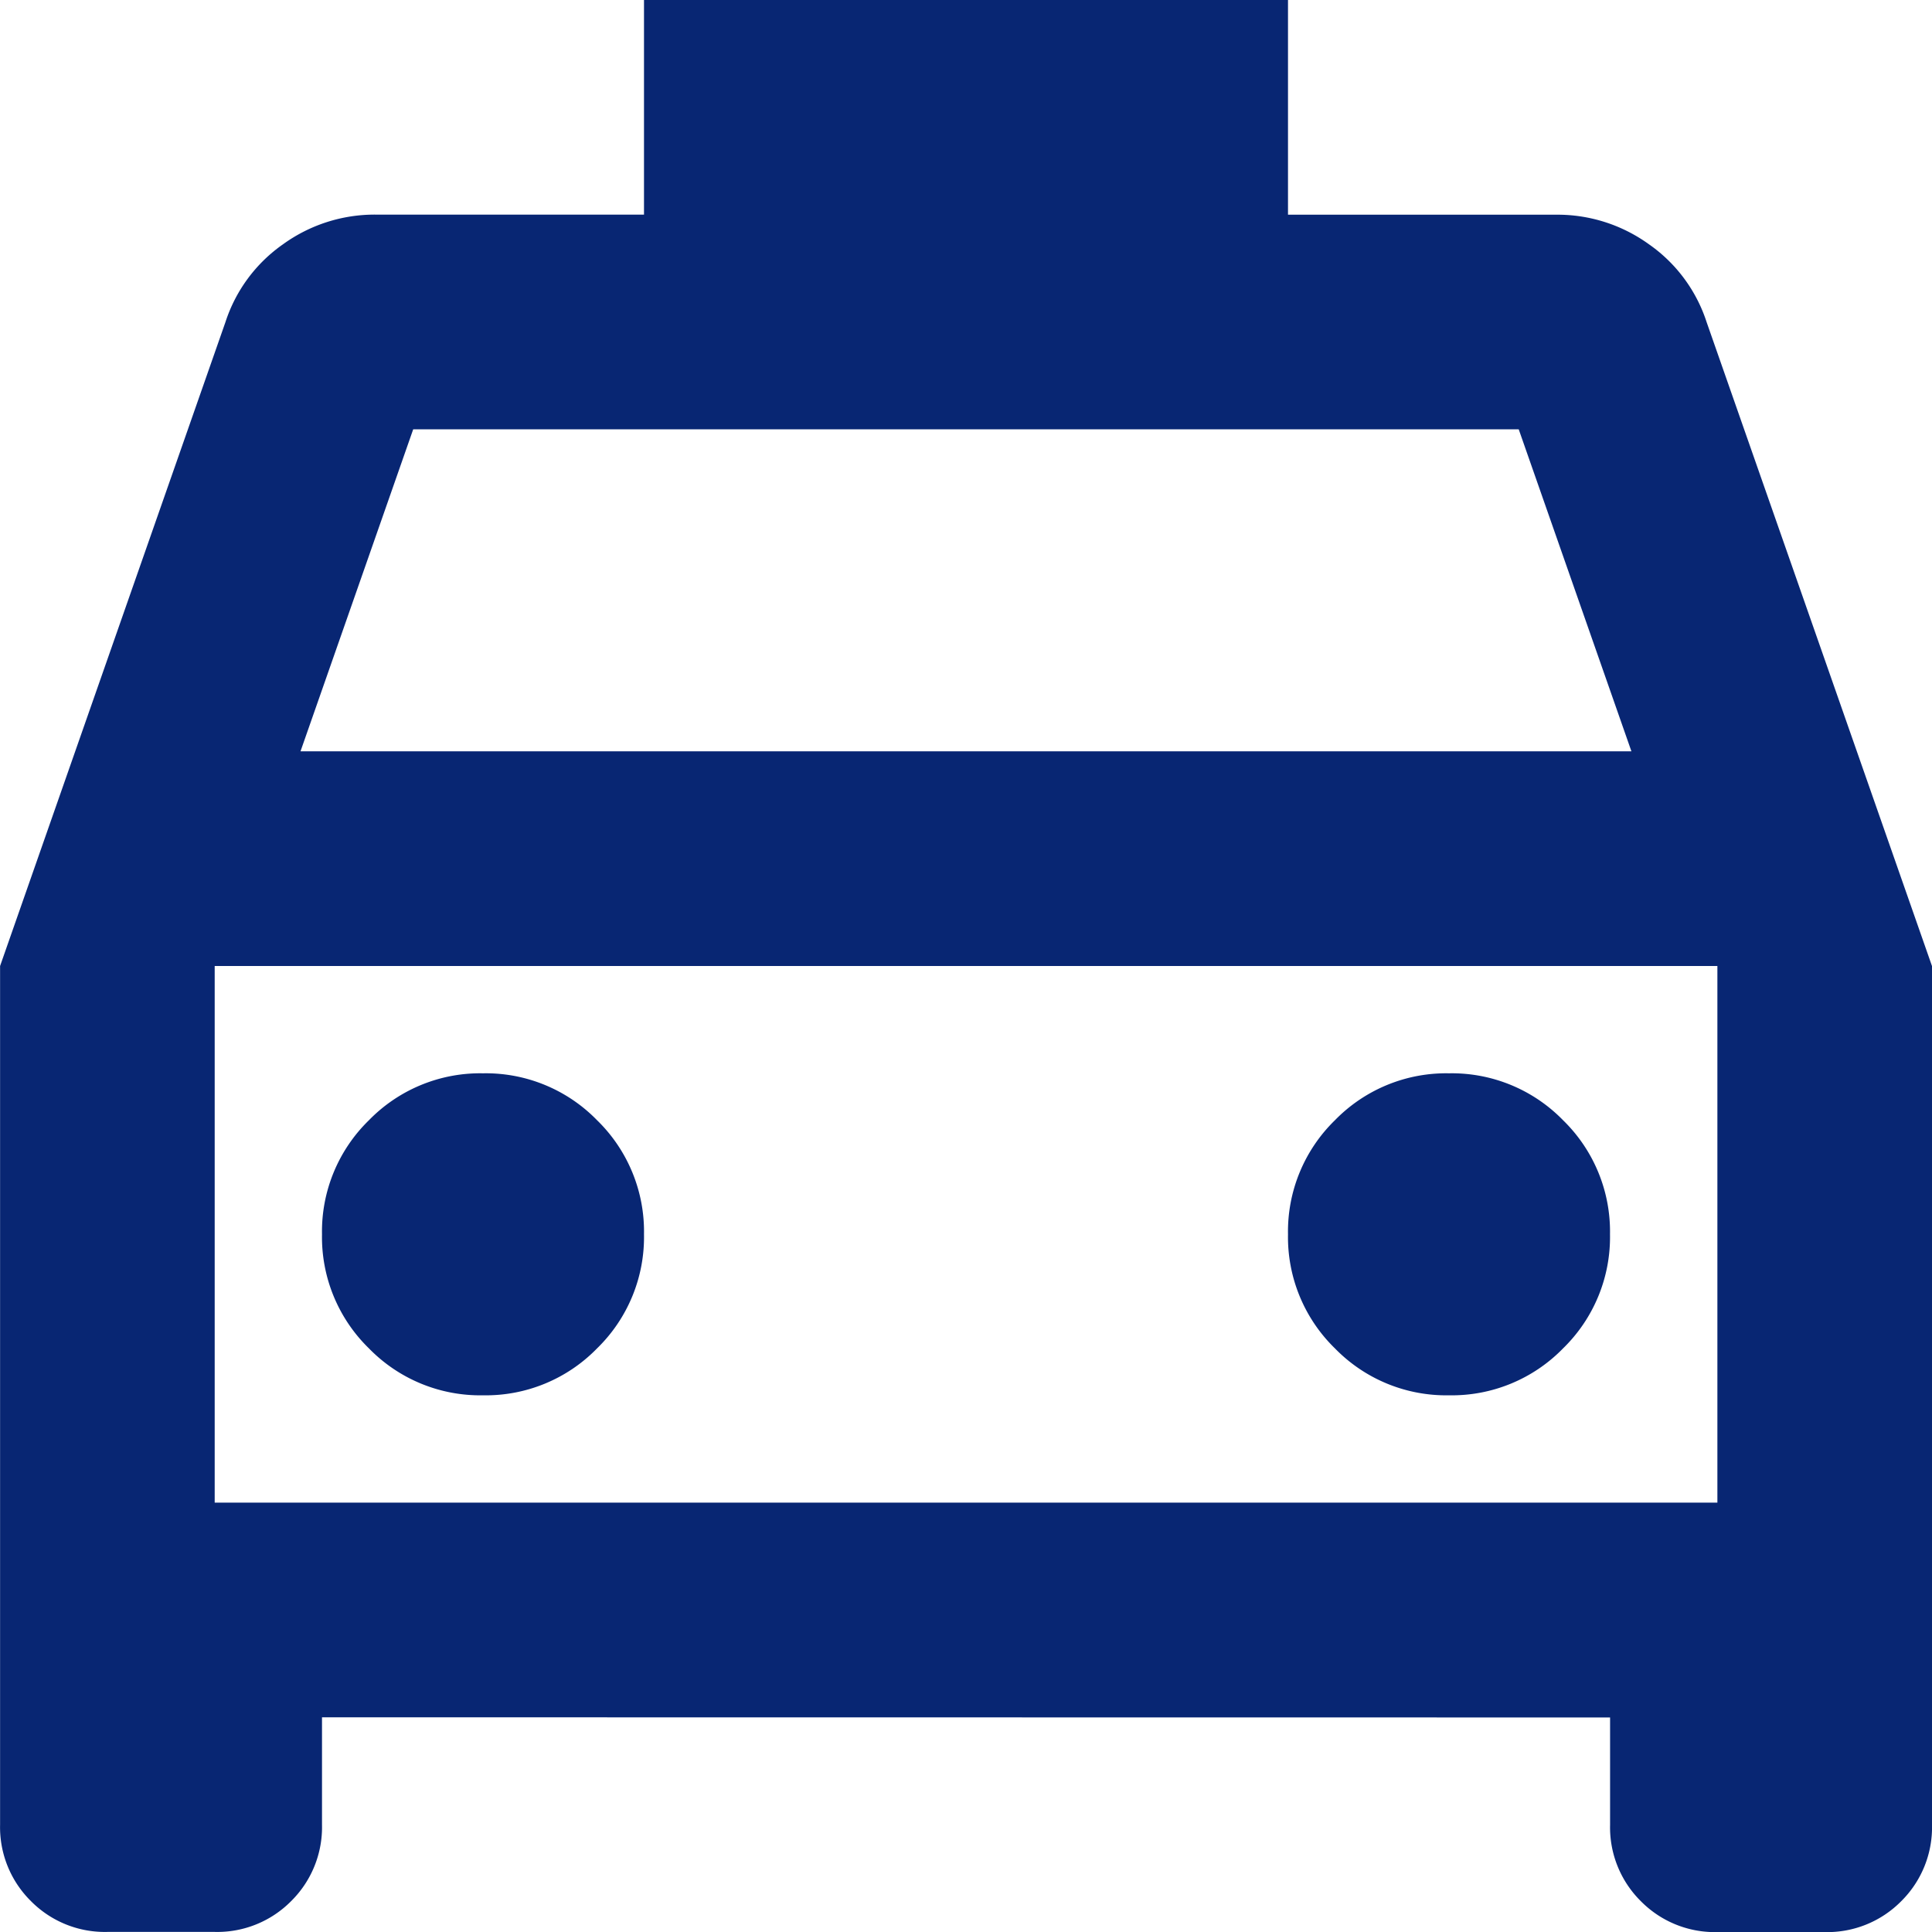 <svg xmlns="http://www.w3.org/2000/svg" width="24" height="24" viewBox="0 0 24 24">
  <path id="local_taxi_FILL0_wght400_GRAD0_opsz24" d="M124-818.667v1.333a1.29,1.29,0,0,1-.383.95,1.29,1.29,0,0,1-.95.383h-1.333a1.29,1.29,0,0,1-.95-.383,1.29,1.29,0,0,1-.383-.95V-828l2.8-8a1.89,1.89,0,0,1,.717-.967,1.941,1.941,0,0,1,1.15-.367H128V-840h8v2.667h3.333a1.941,1.941,0,0,1,1.15.367,1.89,1.89,0,0,1,.717.967l2.8,8v10.667a1.29,1.29,0,0,1-.383.95,1.29,1.29,0,0,1-.95.383h-1.333a1.29,1.29,0,0,1-.95-.383,1.29,1.29,0,0,1-.383-.95v-1.333Zm-.267-12h16.533l-1.4-4H125.133ZM122.667-828v0ZM126-822.667a1.929,1.929,0,0,0,1.417-.583,1.929,1.929,0,0,0,.583-1.417,1.929,1.929,0,0,0-.583-1.417,1.929,1.929,0,0,0-1.417-.583,1.929,1.929,0,0,0-1.417.583,1.929,1.929,0,0,0-.583,1.417,1.929,1.929,0,0,0,.583,1.417A1.929,1.929,0,0,0,126-822.667Zm12,0a1.929,1.929,0,0,0,1.417-.583,1.929,1.929,0,0,0,.583-1.417,1.929,1.929,0,0,0-.583-1.417,1.929,1.929,0,0,0-1.417-.583,1.929,1.929,0,0,0-1.417.583,1.929,1.929,0,0,0-.583,1.417,1.929,1.929,0,0,0,.583,1.417A1.929,1.929,0,0,0,138-822.667Zm-15.333,1.333h18.667V-828H122.667Z" transform="translate(-120 840)" fill="#082673"/>
</svg>

